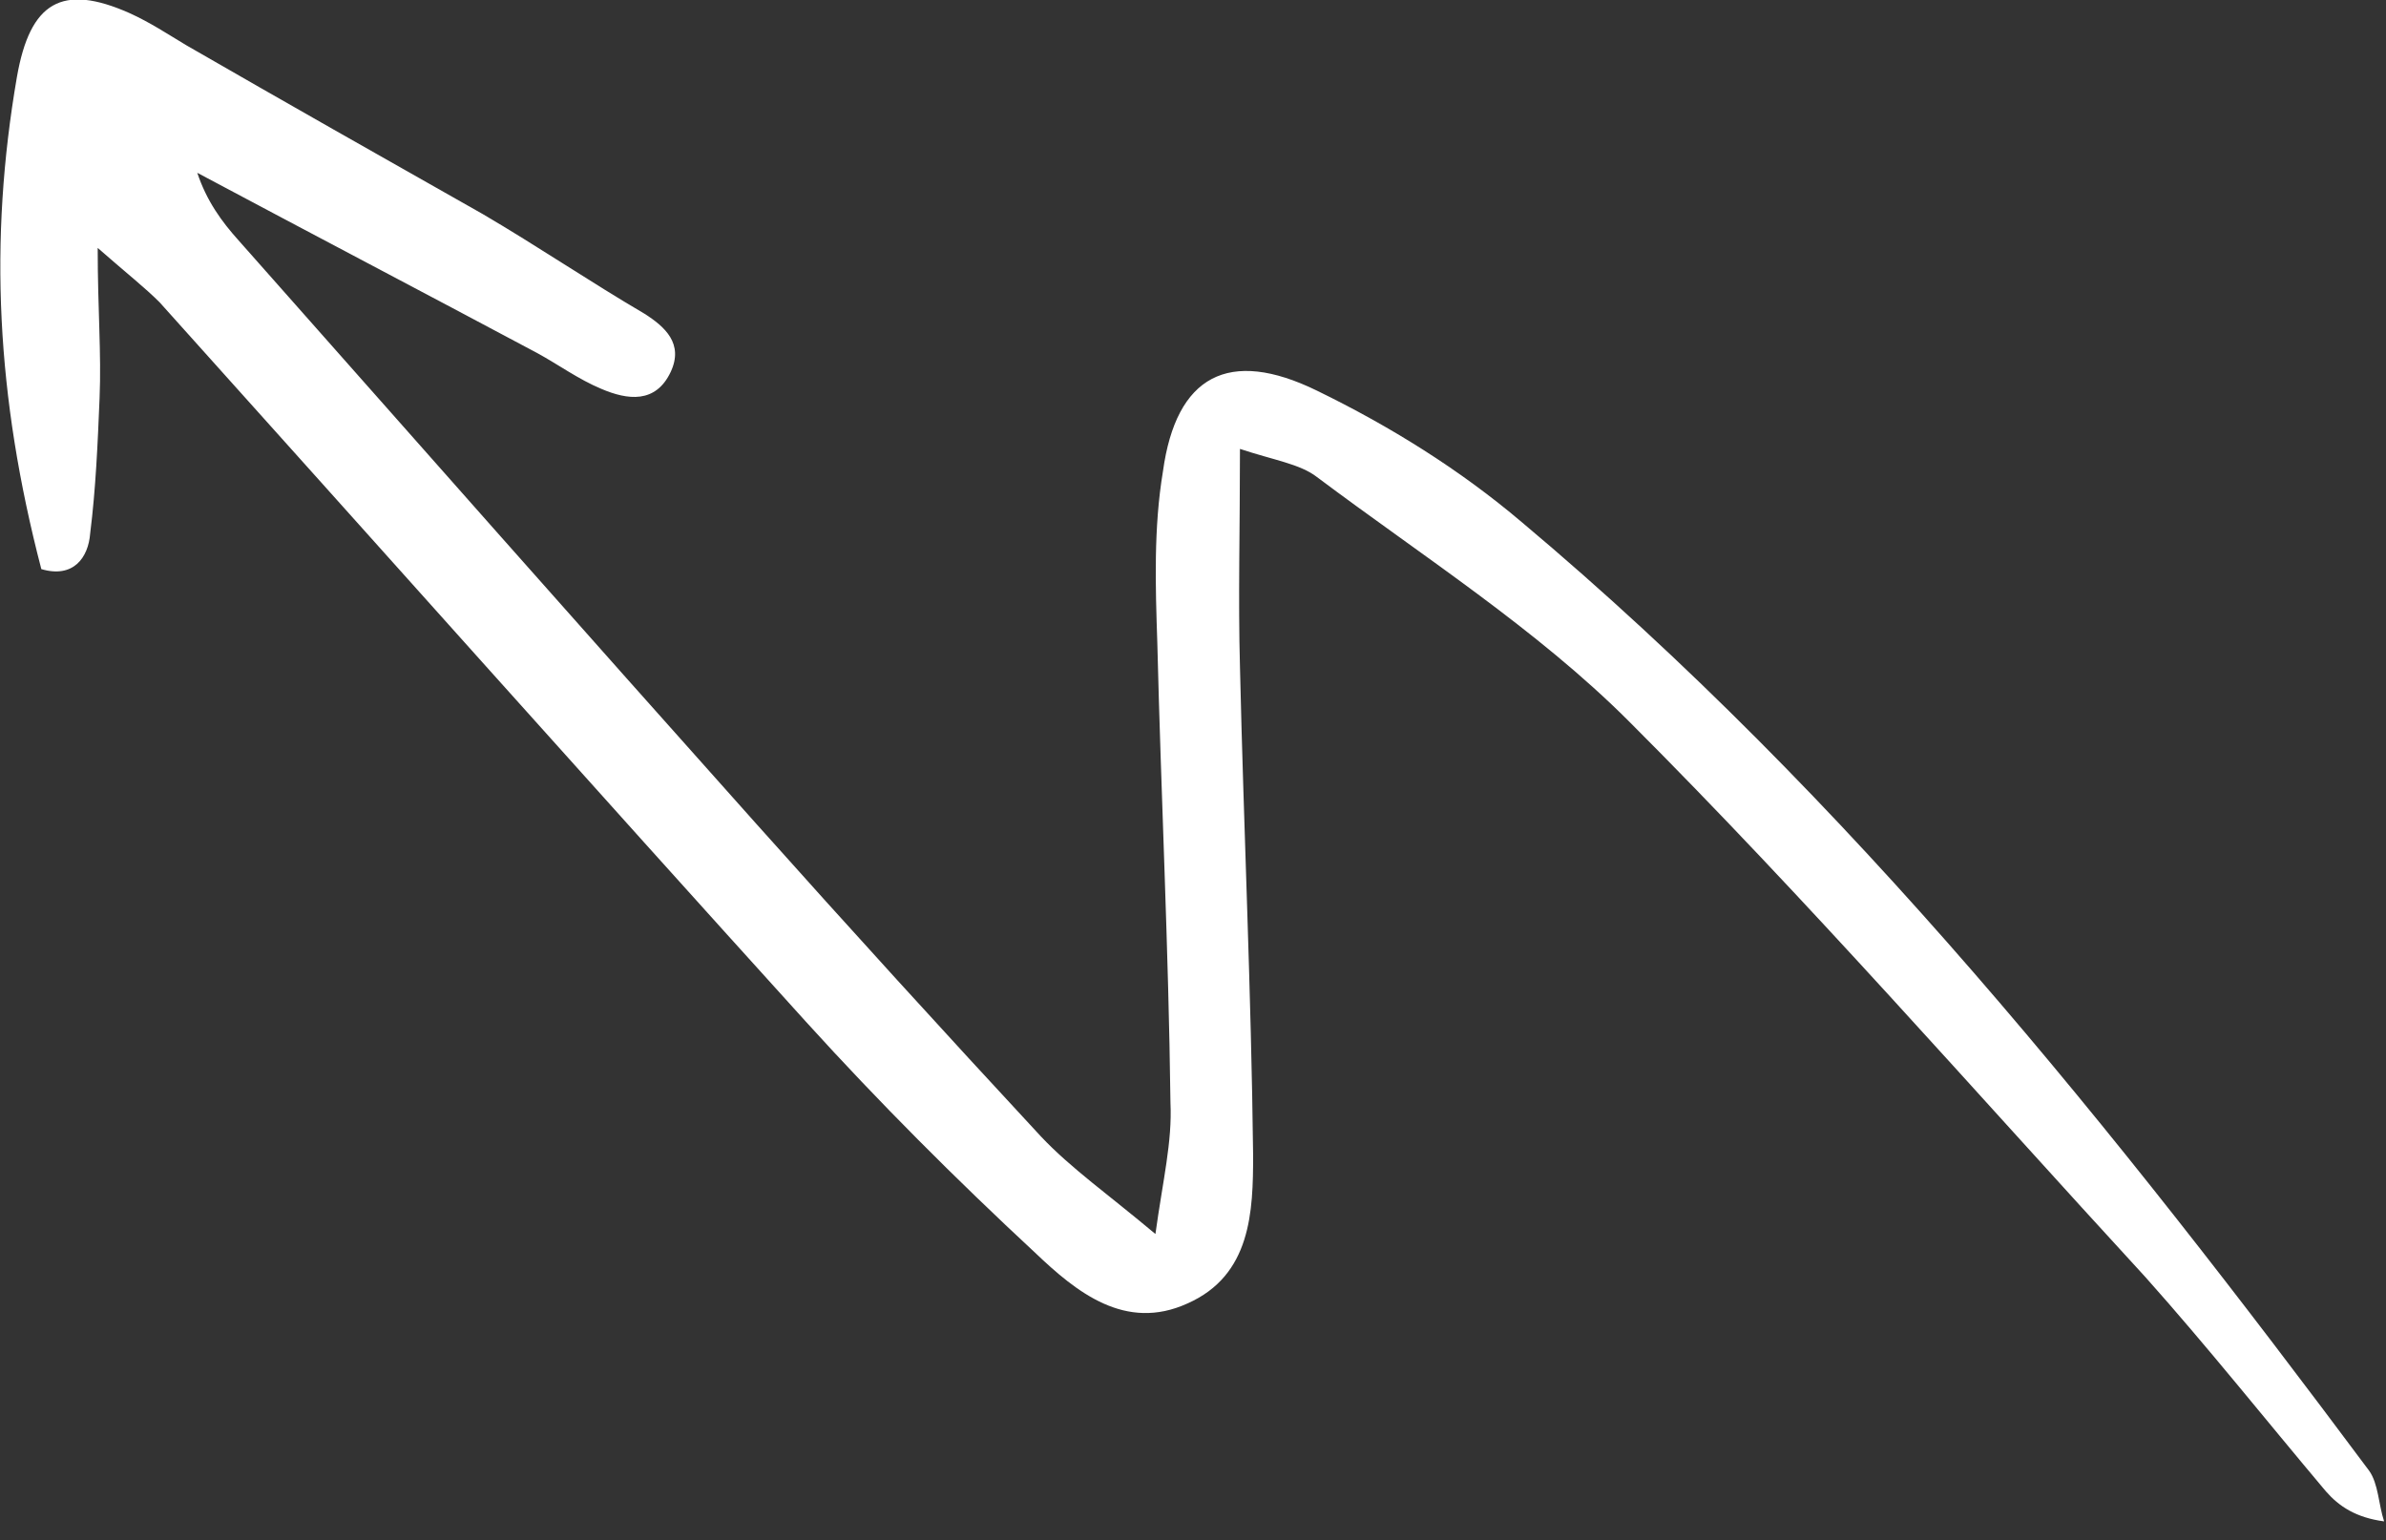 <?xml version="1.0" encoding="UTF-8"?> <svg xmlns="http://www.w3.org/2000/svg" width="127" height="82" viewBox="0 0 127 82" fill="none"><rect x="0" y="0" width="127" height="82" fill="#333333" stroke="none"/><g clip-path="url(#clip0_720_4)"><path d="M61.5 65.7C59 63.6 57 62.2 55.4 60.5C50.3 55 45.2 49.4 40.2 43.8C31 33.5 21.9 23.2 12.7 12.8C11.8 11.8 11 10.7 10.5 9.2C16.5 12.4 22.6 15.6 28.6 18.8C29.7 19.4 30.8 20.2 32 20.7C33.4 21.3 34.9 21.5 35.7 19.8C36.4 18.3 35.4 17.4 34.3 16.7C31.4 15 28.6 13.1 25.7 11.4C20.4 8.4 15.1 5.4 9.9 2.4C8.9 1.8 8 1.2 6.9 0.7C3.3 -0.9 1.6 0.1 0.9 4.1C-0.6 12.8 -0.2 21.1 2.2 30.3C3.9 30.8 4.7 29.7 4.8 28.4C5.1 26 5.2 23.6 5.3 21.2C5.4 18.8 5.2 16.5 5.2 13.2C6.8 14.6 7.7 15.3 8.5 16.1C20 28.9 31.4 41.7 42.9 54.4C46.8 58.7 50.9 62.8 55.1 66.7C57.3 68.8 59.9 70.9 63.2 69.4C66.6 67.9 66.7 64.5 66.7 61.5C66.6 52.8 66.2 44.2 66 35.5C65.9 31.9 66 28.2 66 23.9C67.8 24.5 69.2 24.7 70.1 25.4C75.7 29.6 81.8 33.5 86.7 38.4C96.2 47.9 105.1 58.1 114.2 68C117.5 71.7 120.6 75.6 123.8 79.4C124.5 80.2 125.4 80.8 126.9 81C126.6 80.1 126.6 79 126.1 78.3C112.6 60.2 98.5 42.5 81 27.8C77.7 25 74 22.7 70.1 20.8C65.4 18.5 62.6 20 61.9 25.1C61.4 28.1 61.5 31.2 61.6 34.2C61.8 42.4 62.2 50.5 62.3 58.7C62.4 60.8 61.9 62.8 61.5 65.7Z" fill="white"></path></g><defs><clipPath id="clip0_720_4"><rect width="126.9" height="81.1" fill="white"></rect></clipPath></defs></svg> 